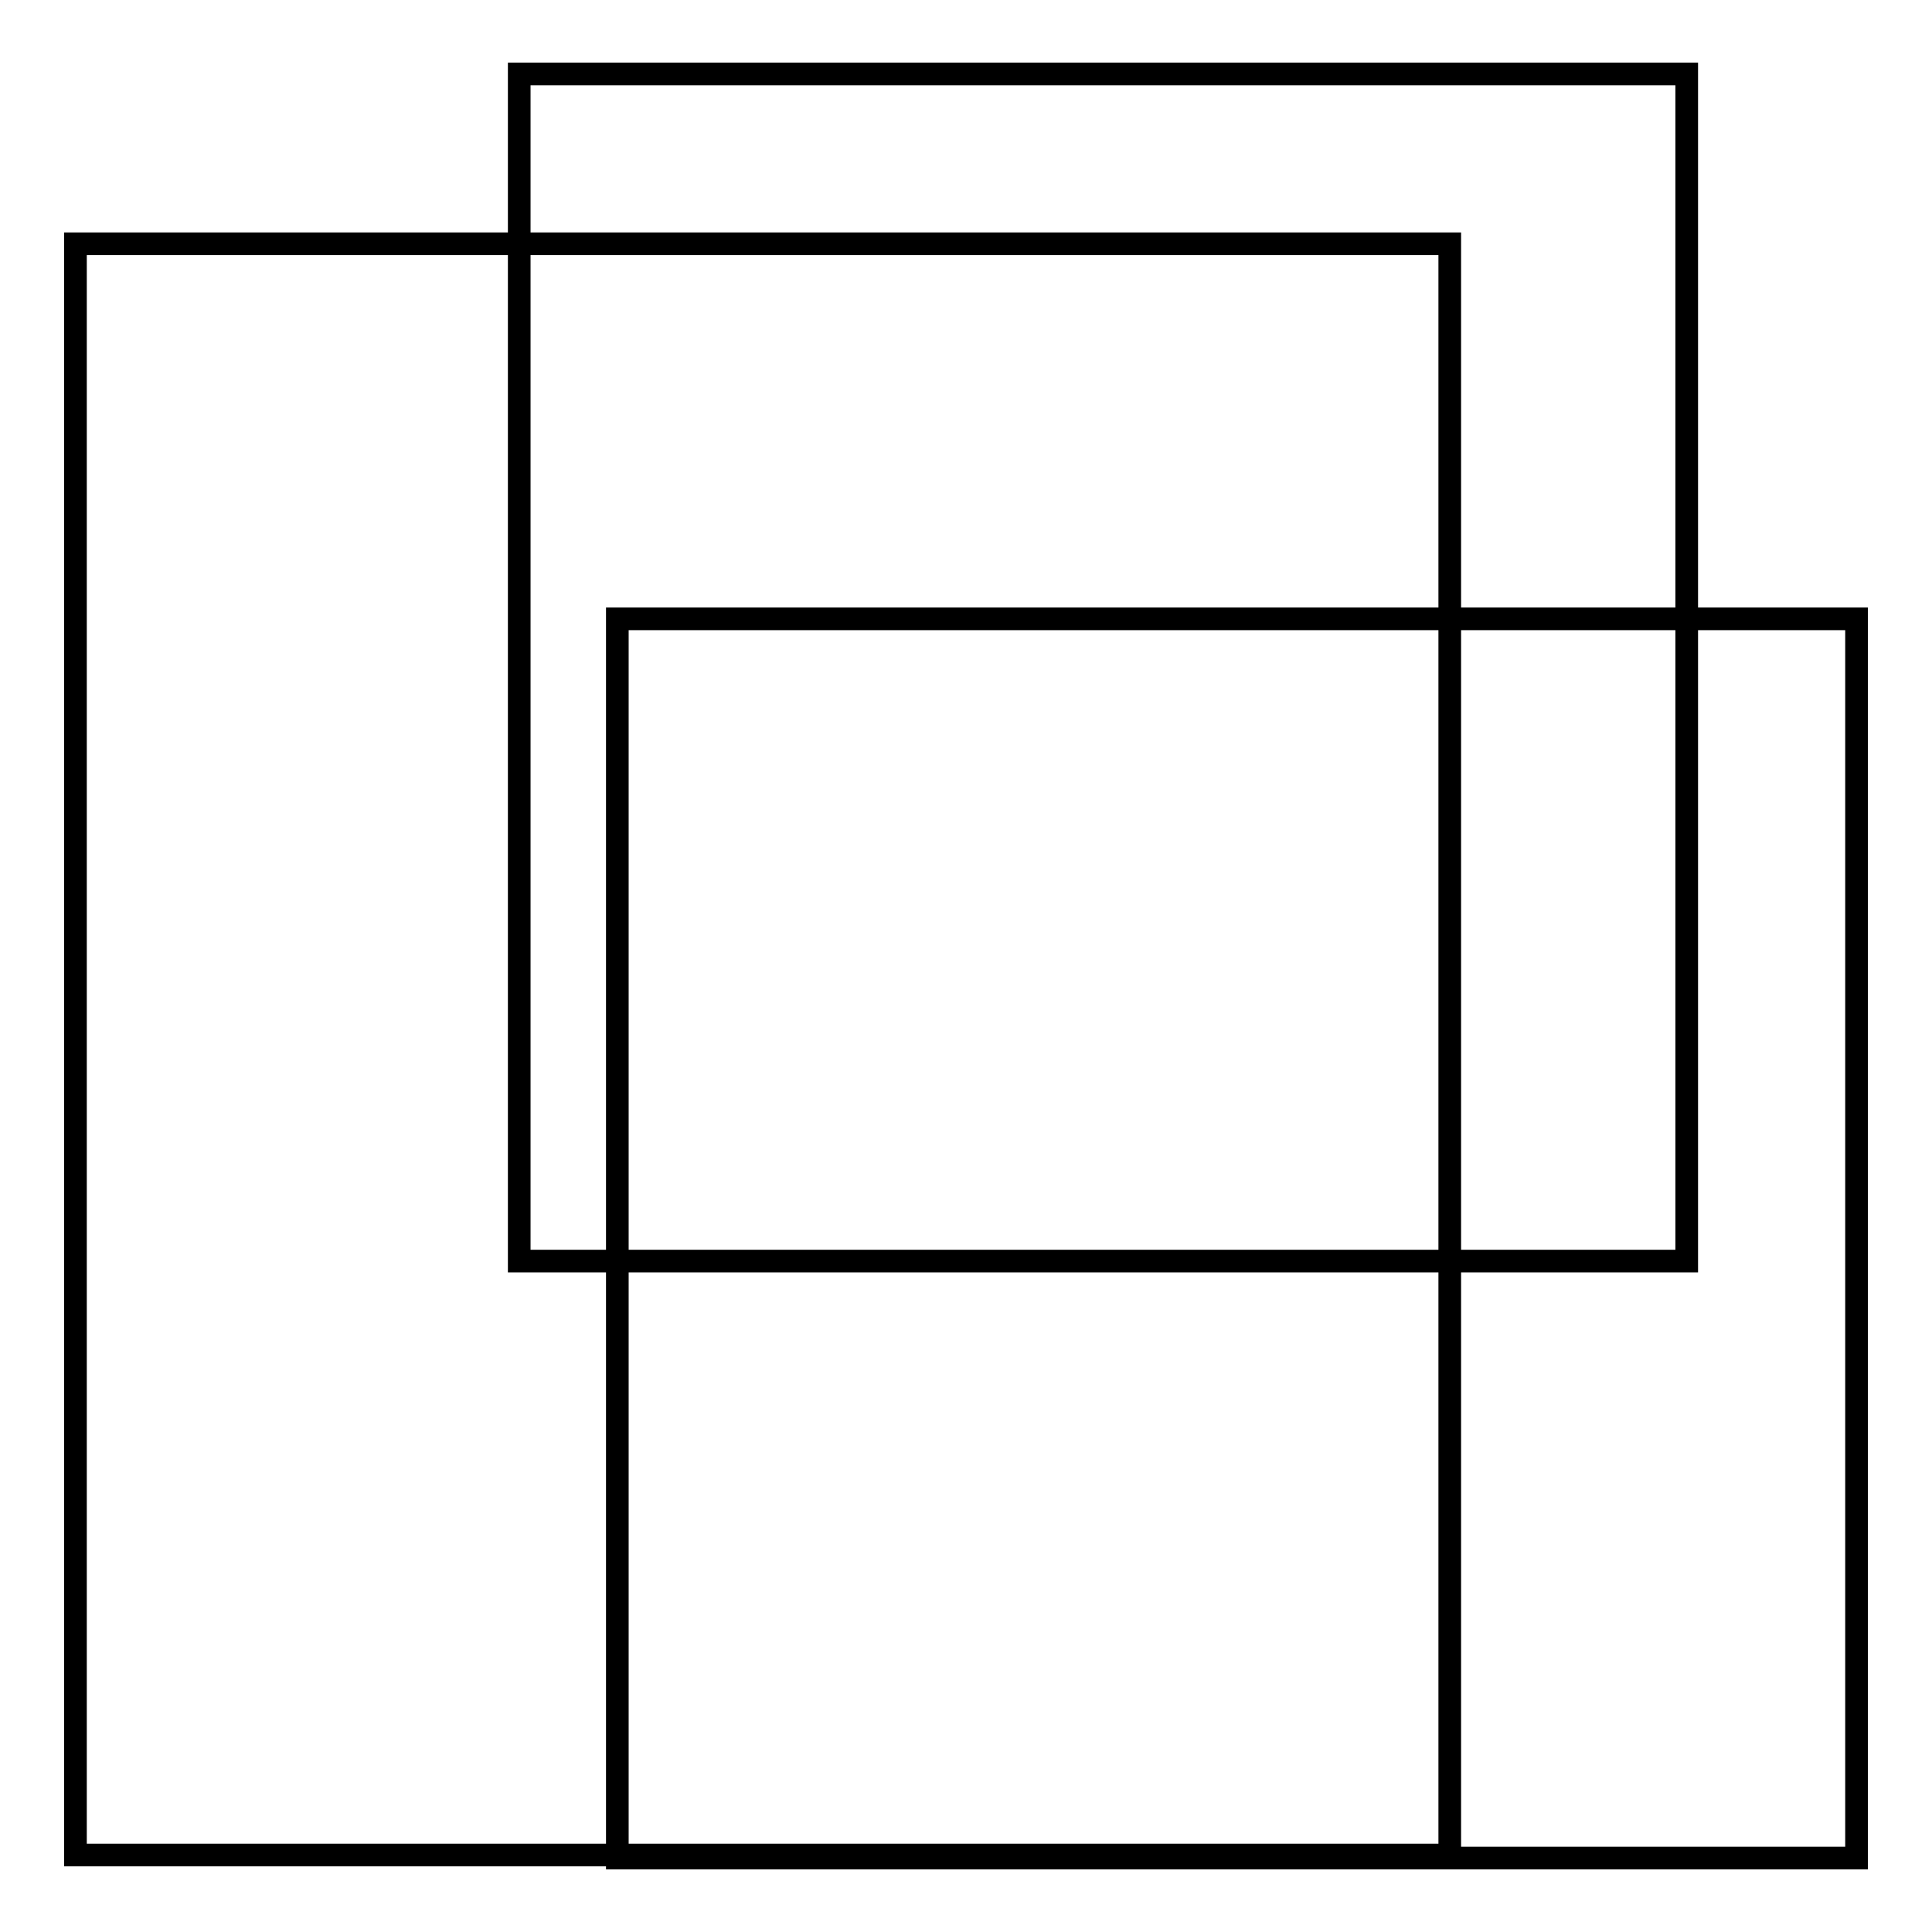 <?xml version="1.0" encoding="utf-8"?>
<!-- Svg Vector Icons : http://www.onlinewebfonts.com/icon -->
<!DOCTYPE svg PUBLIC "-//W3C//DTD SVG 1.1//EN" "http://www.w3.org/Graphics/SVG/1.1/DTD/svg11.dtd">
<svg version="1.1" xmlns="http://www.w3.org/2000/svg" xmlns:xlink="http://www.w3.org/1999/xlink" x="0px" y="0px" viewBox="0 0 256 256" enable-background="new 0 0 256 256" xml:space="preserve">
<g><g><path stroke-width="3" fill-opacity="0" stroke="#000000"  d="M10,32.3h182.1v213.5H10V32.3L10,32.3z"/><path stroke-width="3" fill-opacity="0" stroke="#000000"  d="M68.8,9.8h154.7v157.3H68.8V9.8L68.8,9.8z"/><path stroke-width="3" fill-opacity="0" stroke="#000000"  d="M81.8,82H246v164.2H81.8V82L81.8,82z"/></g></g>
</svg>